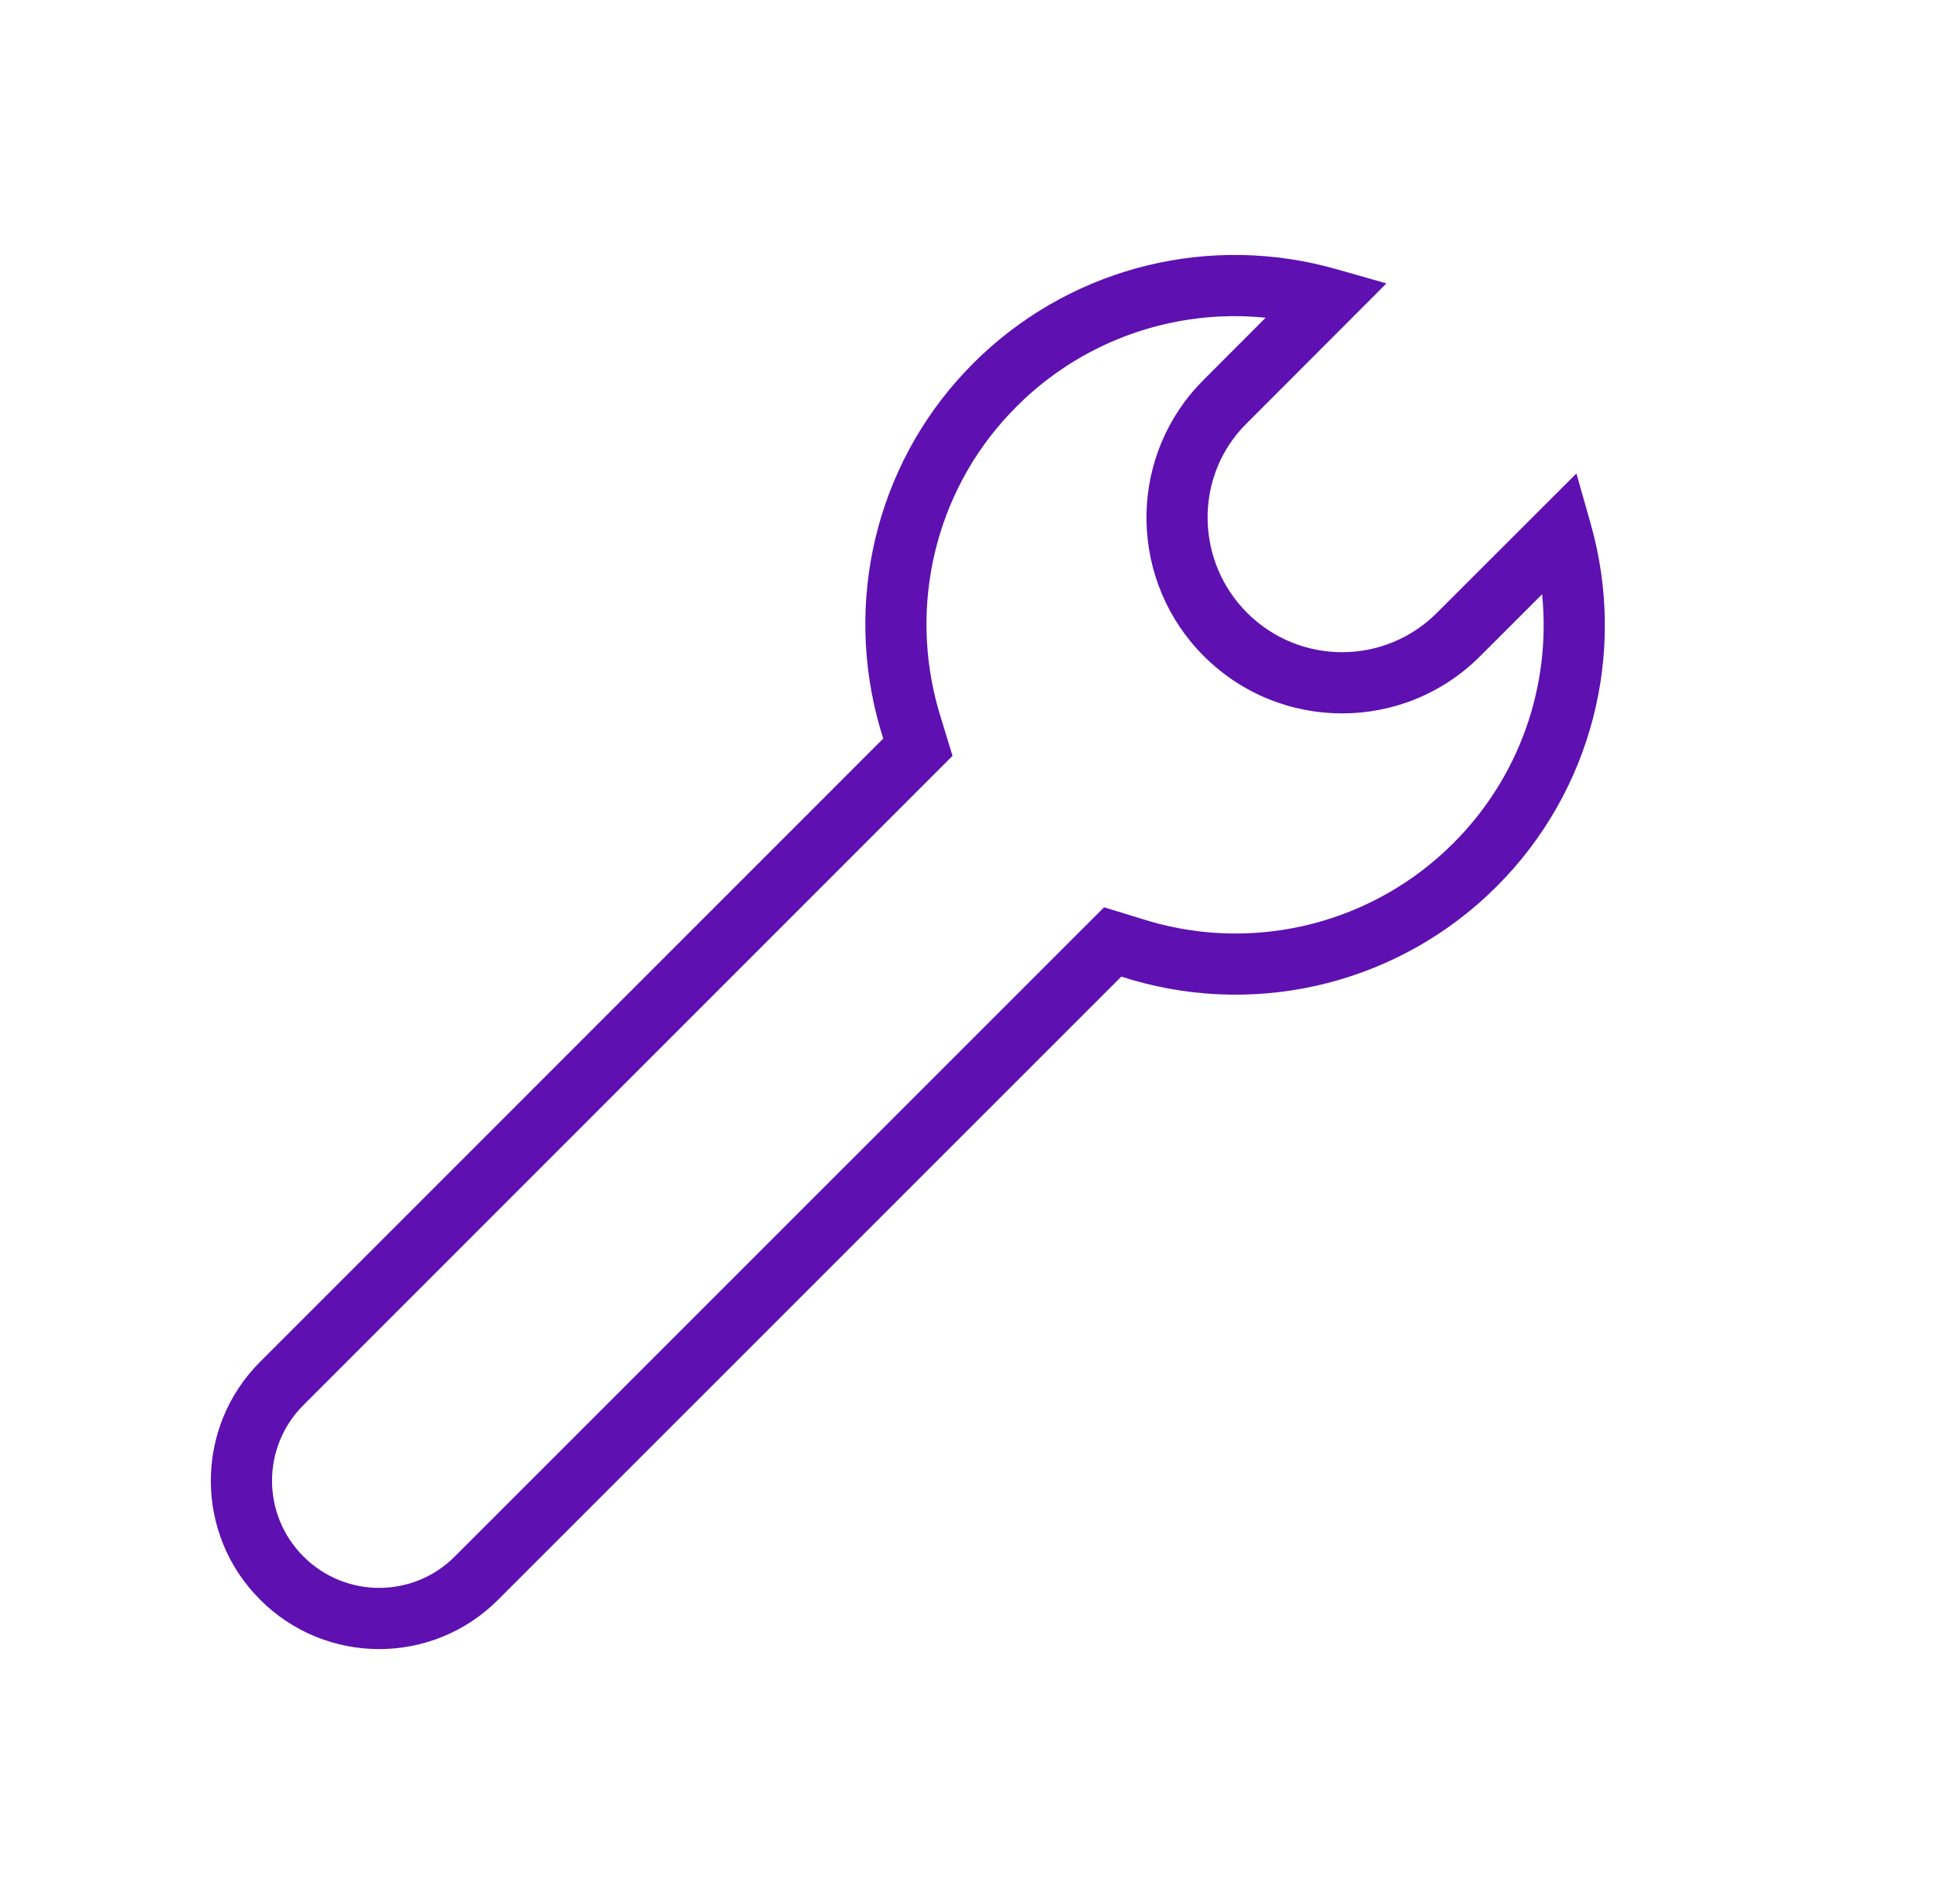 <svg width="57" height="56" viewBox="0 0 57 56" fill="none" xmlns="http://www.w3.org/2000/svg">
  <g id="56x56 / Everything else / Wrench">
    <path id="Icon" fill-rule="evenodd" clip-rule="evenodd"
          d="M28.883 10.435L28.625 10.685L28.389 10.929C25.765 13.718 24.814 17.685 25.88 21.4L25.978 21.721L7.653 40.049C5.717 41.981 5.717 45.115 7.651 47.047C9.584 48.984 12.718 48.984 14.65 47.049L32.98 28.722L33.306 28.822C37.112 29.926 41.214 28.877 44.019 26.071C46.816 23.277 47.865 19.203 46.783 15.398L46.365 13.925L42.262 18.024C40.723 19.567 38.223 19.567 36.678 18.022C35.193 16.536 35.128 14.143 36.514 12.611L36.672 12.446L40.777 8.335L39.305 7.916C35.631 6.87 31.684 7.816 28.883 10.435ZM36.916 9.318L37.225 9.344L35.39 11.182L35.195 11.387C33.149 13.647 33.242 17.132 35.406 19.295C37.653 21.543 41.294 21.543 43.536 19.296L45.356 17.478C45.627 20.162 44.695 22.852 42.746 24.798C40.406 27.14 36.983 28.015 33.821 27.097L32.473 26.684L13.376 45.777C12.147 47.008 10.155 47.008 8.924 45.775C7.693 44.545 7.693 42.552 8.925 41.323L28.015 22.23L27.606 20.89C26.719 17.797 27.512 14.488 29.69 12.172L29.897 11.959L30.123 11.739C31.976 10.007 34.441 9.154 36.916 9.318Z"
          fill="#5E10B1"/>
  </g>
</svg>
